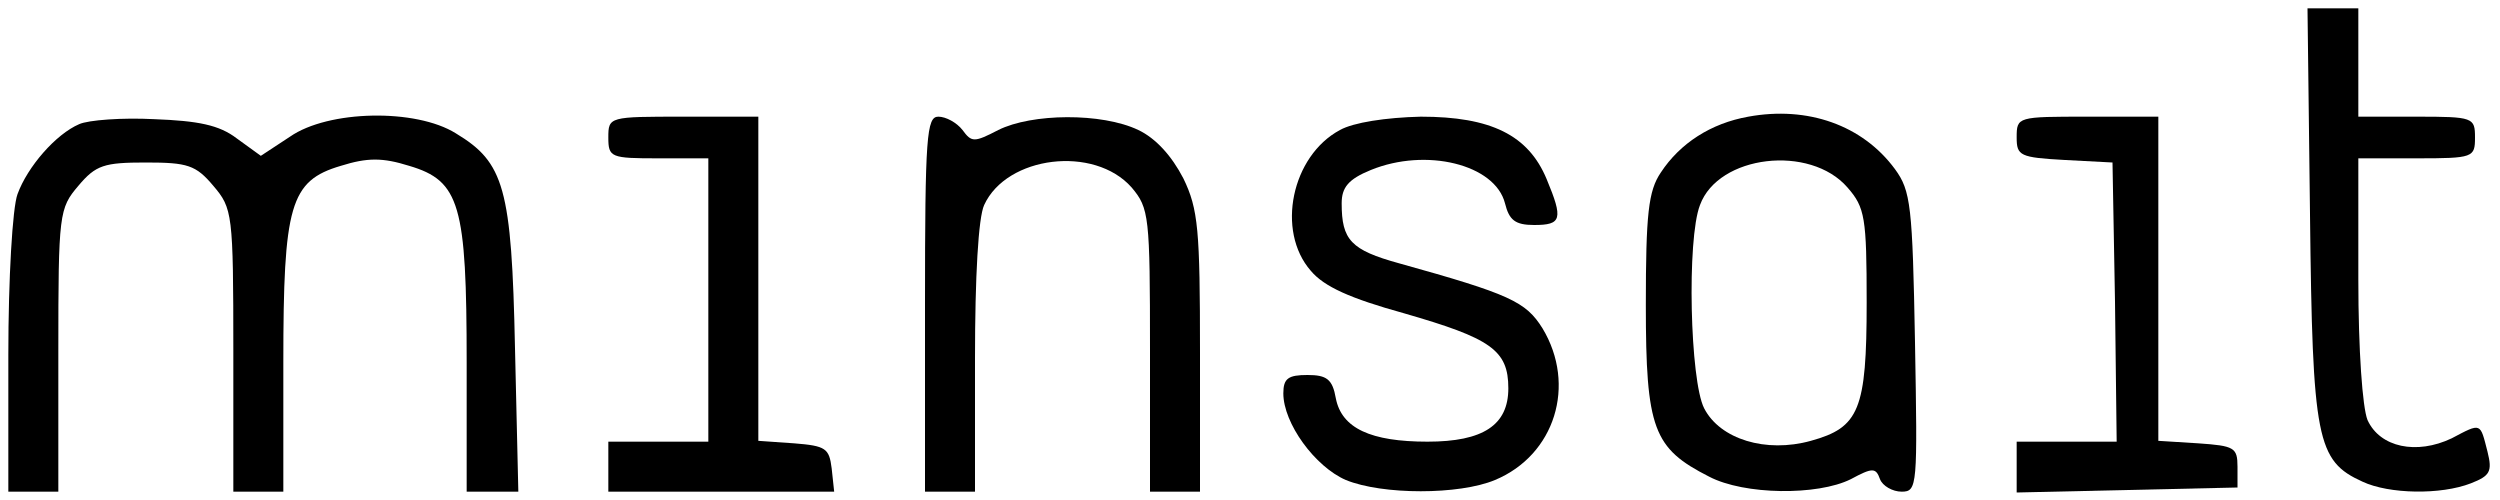 <svg width="120" height="24" viewBox="0 0 120 24" fill="none" xmlns="http://www.w3.org/2000/svg">
<g clip-path="url(#clip0_2036_1324)">
<path d="M110.88 10.28C111 21.12 111.2 22.12 113.4 23.12C114.68 23.72 117.16 23.76 118.6 23.2C119.52 22.84 119.64 22.64 119.4 21.68C119.04 20.28 119.12 20.28 117.68 21.04C116 21.84 114.24 21.48 113.64 20.16C113.4 19.56 113.2 16.84 113.2 13.4V7.6H116C118.72 7.6 118.8 7.56 118.8 6.6C118.8 5.64 118.72 5.6 116 5.6H113.2V3V0.4H111.96H110.76L110.88 10.28Z" fill="#1A3D48" style="fill:#1A3D48;fill:color(display-p3 0.102 0.239 0.282);fill-opacity:1;"/>
<path d="M83.92 5.6C82.12 5.92 80.64 6.88 79.72 8.28C79.12 9.16 79 10.28 79 14.64C79 20.6 79.36 21.52 82.04 22.88C83.72 23.76 87.24 23.8 88.84 23C89.88 22.44 90.04 22.44 90.24 23C90.36 23.32 90.84 23.6 91.28 23.6C92.04 23.6 92.04 23.32 91.92 16.44C91.8 9.88 91.72 9.16 90.96 8.12C89.4 6 86.76 5.08 83.92 5.6ZM88.68 9C89.52 9.96 89.6 10.44 89.6 14.52C89.6 19.68 89.24 20.52 86.92 21.16C84.76 21.76 82.56 21.08 81.8 19.6C81.12 18.28 80.96 11.48 81.6 9.84C82.48 7.44 86.88 6.92 88.68 9Z" fill="#1A3D48" style="fill:#1A3D48;fill:color(display-p3 0.102 0.239 0.282);fill-opacity:1;"/>
<path d="M3.8 5.96C2.68 6.44 1.32 8 0.84 9.32C0.6 9.96 0.4 13.36 0.4 17.04V23.6H1.6H2.8V16.84C2.8 10.24 2.84 10 3.76 8.92C4.6 7.92 5 7.8 7 7.8C9 7.8 9.4 7.92 10.24 8.92C11.16 10 11.2 10.24 11.2 16.84V23.6H12.4H13.6V17.4C13.6 9.84 13.92 8.68 16.36 7.96C17.64 7.56 18.36 7.56 19.64 7.96C22.08 8.68 22.4 9.84 22.4 17.4V23.6H23.64H24.88L24.72 16.72C24.56 9 24.2 7.8 21.88 6.4C19.96 5.2 15.76 5.28 13.92 6.56L12.52 7.48L11.36 6.64C10.52 6 9.52 5.8 7.4 5.72C5.88 5.64 4.24 5.76 3.8 5.96Z" fill="#1A3D48" style="fill:#1A3D48;fill:color(display-p3 0.102 0.239 0.282);fill-opacity:1;"/>
<path d="M29.2 6.6C29.2 7.56 29.32 7.6 31.6 7.6H34V14.4V21.2H31.6H29.2V22.4V23.6H34.64H40.04L39.92 22.48C39.8 21.52 39.64 21.4 38.12 21.28L36.4 21.16V13.36V5.6H32.8C29.24 5.6 29.2 5.6 29.2 6.6Z" fill="#1A3D48" style="fill:#1A3D48;fill:color(display-p3 0.102 0.239 0.282);fill-opacity:1;"/>
<path d="M44.4 14.6V23.6H45.6H46.8V17.2C46.8 13.28 46.96 10.44 47.24 9.84C48.32 7.48 52.52 6.96 54.32 9C55.16 10 55.2 10.36 55.2 16.84V23.6H56.4H57.6V16.92C57.6 11.04 57.52 10.04 56.8 8.56C56.24 7.48 55.48 6.64 54.64 6.24C52.88 5.4 49.52 5.44 47.92 6.24C46.76 6.84 46.64 6.84 46.2 6.24C45.92 5.88 45.4 5.6 45.04 5.6C44.48 5.6 44.4 6.52 44.4 14.6Z" fill="#1A3D48" style="fill:#1A3D48;fill:color(display-p3 0.102 0.239 0.282);fill-opacity:1;"/>
<path d="M64.32 6.24C62 7.48 61.24 11.08 62.92 13C63.56 13.76 64.8 14.32 67.4 15.04C71.56 16.24 72.4 16.8 72.4 18.64C72.4 20.4 71.2 21.2 68.52 21.2C65.8 21.2 64.4 20.56 64.12 19.12C63.96 18.2 63.68 18 62.76 18C61.84 18 61.6 18.16 61.6 18.88C61.6 20.32 63.12 22.4 64.6 23.04C66.36 23.76 70.04 23.76 71.76 23.04C74.64 21.84 75.68 18.48 74.04 15.76C73.24 14.48 72.48 14.12 67.16 12.64C64.84 12 64.4 11.52 64.4 9.76C64.4 9 64.72 8.6 65.8 8.16C68.44 7.08 71.76 7.88 72.24 9.76C72.44 10.56 72.72 10.8 73.64 10.8C74.96 10.8 75.04 10.52 74.24 8.6C73.36 6.48 71.56 5.6 68.2 5.6C66.52 5.64 64.96 5.88 64.32 6.24Z" fill="#1A3D48" style="fill:#1A3D48;fill:color(display-p3 0.102 0.239 0.282);fill-opacity:1;"/>
<path d="M96.8 6.6C96.8 7.48 96.96 7.56 99.12 7.68L101.4 7.8L101.52 14.48L101.6 21.2H99.2H96.8V22.4V23.64L102.12 23.52L107.4 23.4V22.4C107.4 21.48 107.24 21.4 105.52 21.28L103.6 21.16V13.36V5.6H100.2C96.84 5.6 96.8 5.6 96.8 6.6Z" fill="#1A3D48" style="fill:#1A3D48;fill:color(display-p3 0.102 0.239 0.282);fill-opacity:1;"/>
</g>
<defs>
<clipPath id="clip0_2036_1324">
<rect width="120" height="24" fill="white" style="fill:white;fill-opacity:1;"/>
</clipPath>
</defs>
</svg>
